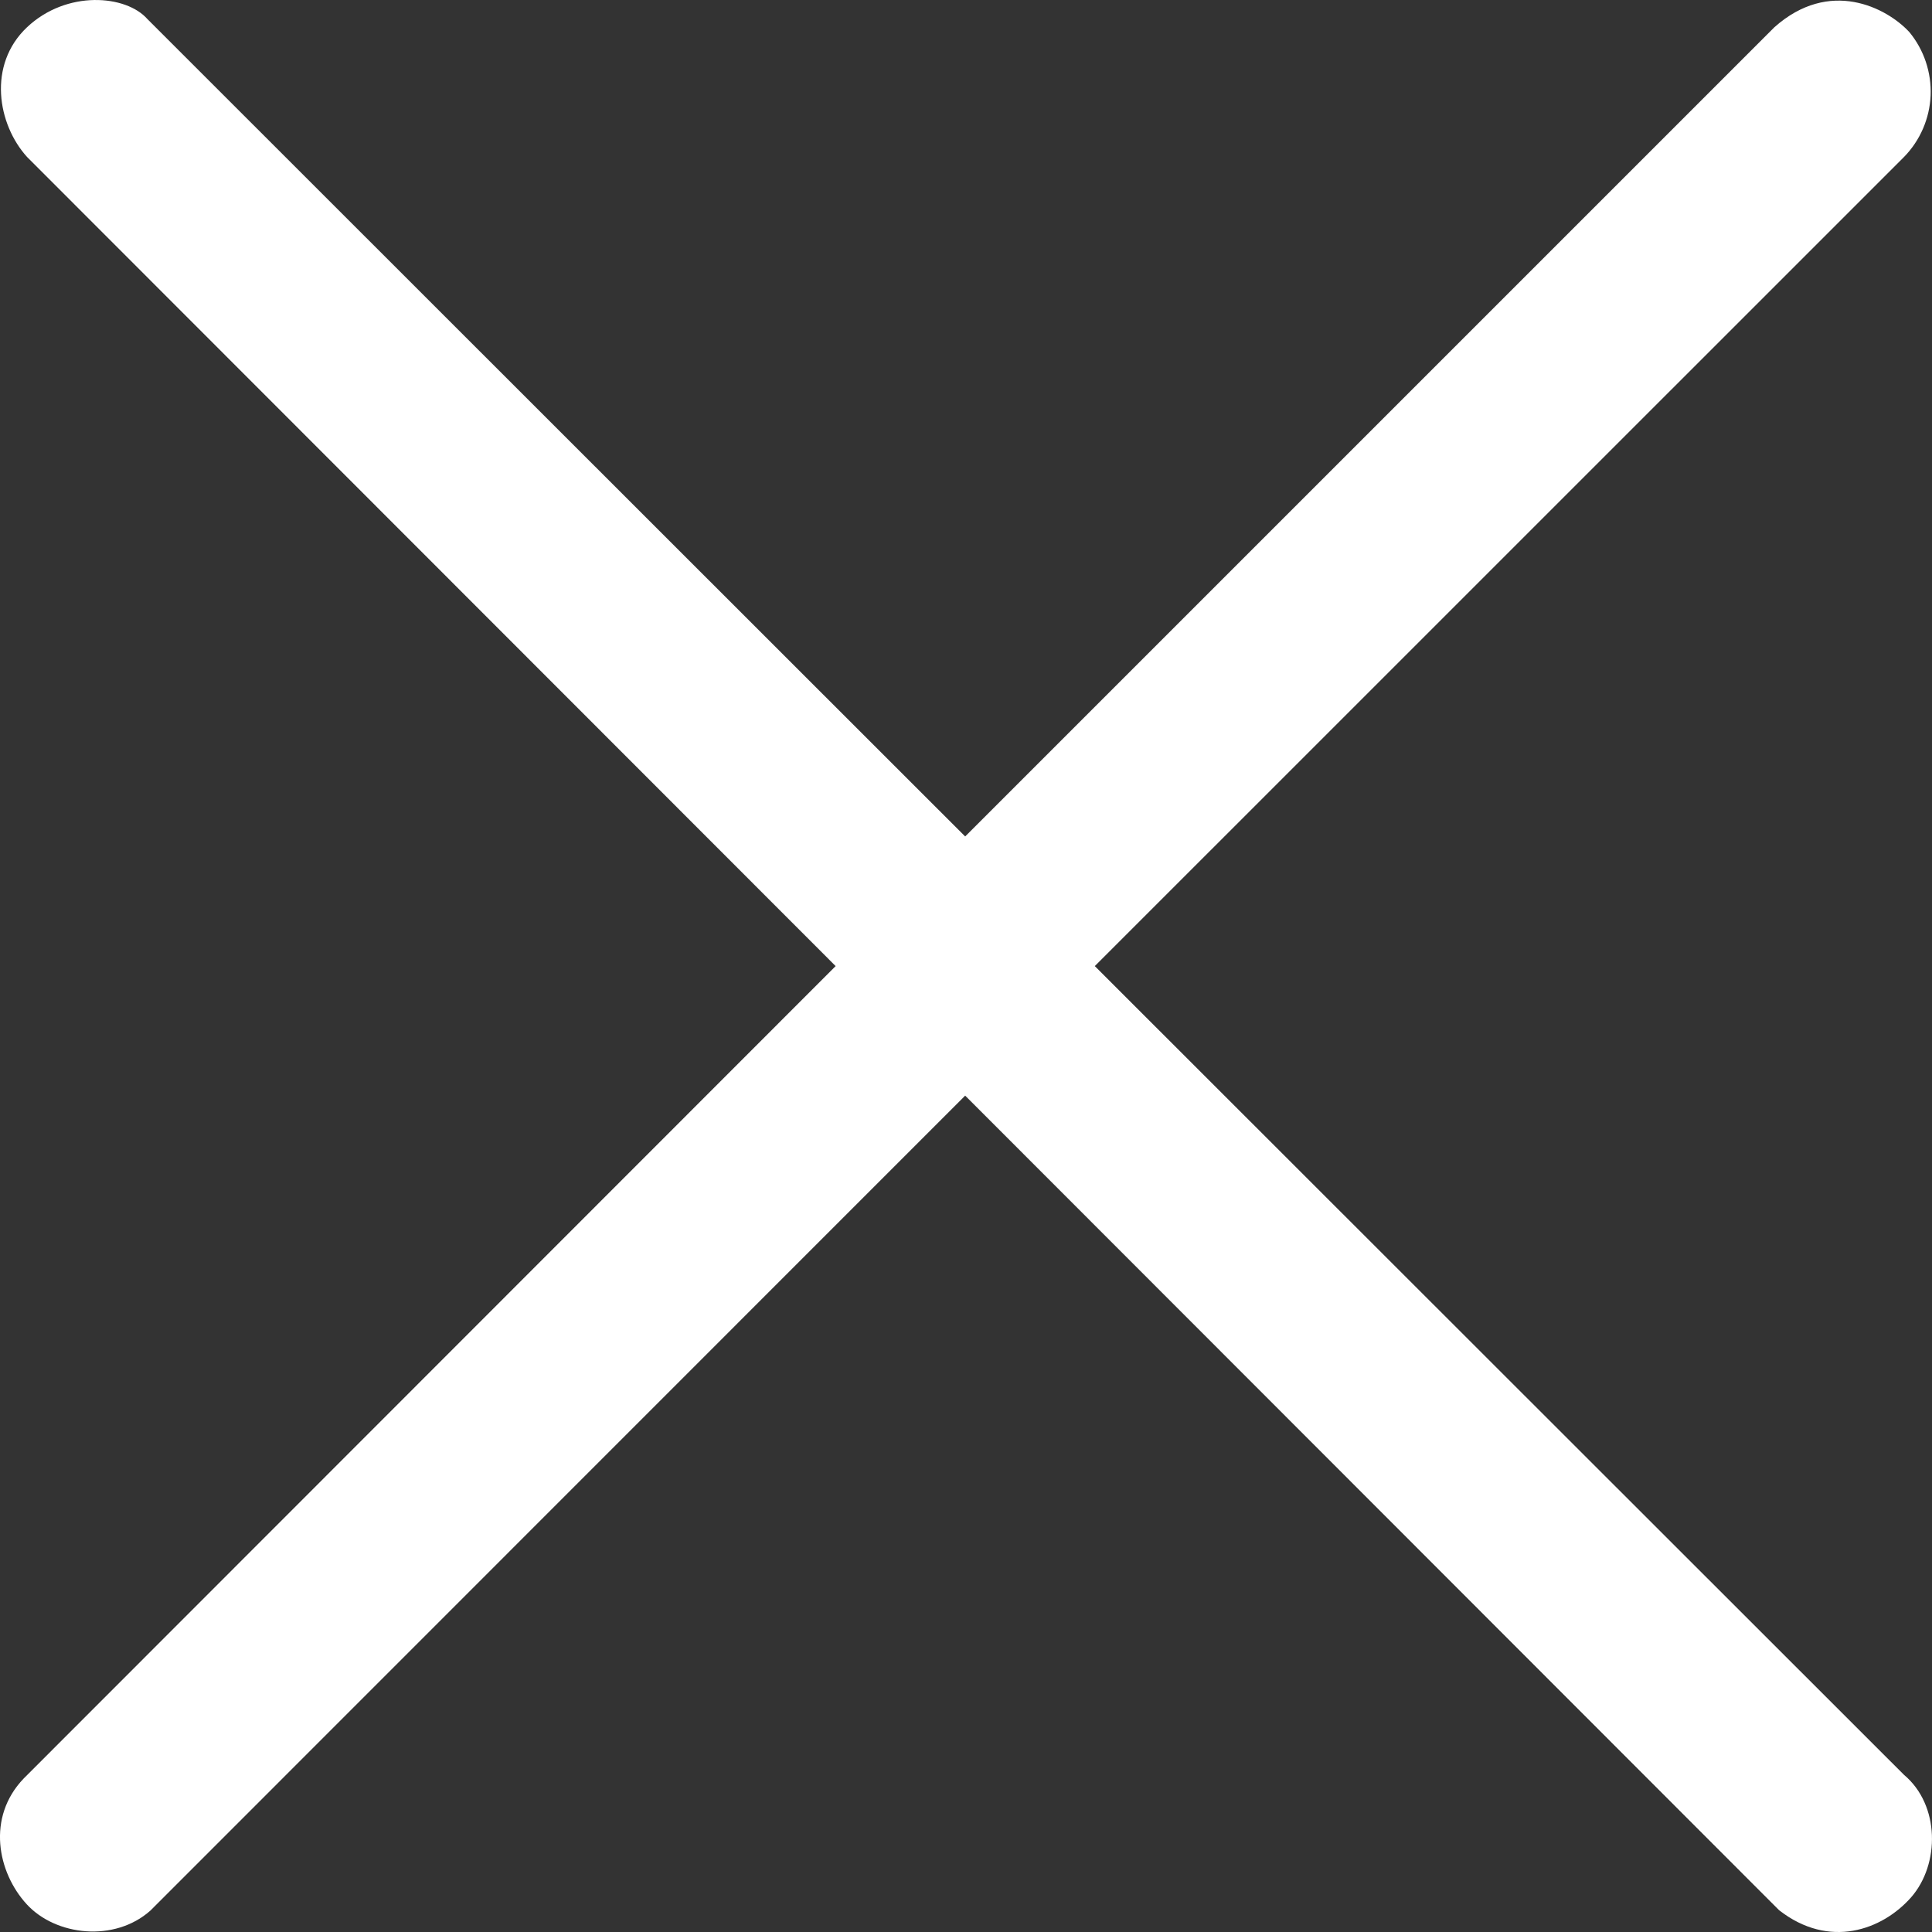 <svg width="21" height="21" viewBox="0 0 21 21" fill="none" xmlns="http://www.w3.org/2000/svg">
<rect x="0" y="0" width="21" height="21" fill="#333333" stroke="none"/>
<path d="M1.602 0.207L10.491 9.092L19.287 0.296C19.886 -0.238 20.506 0.081 20.754 0.349C20.913 0.542 20.995 0.788 20.985 1.038C20.974 1.289 20.871 1.527 20.696 1.706L11.9 10.501L20.696 19.292C21.087 19.62 21.087 20.263 20.774 20.622C20.459 20.98 19.882 21.188 19.338 20.763L10.491 11.909L1.635 20.767C1.246 21.114 0.606 21.043 0.29 20.698C-0.027 20.352 -0.148 19.754 0.258 19.331L9.083 10.501L0.294 1.706C-0.027 1.352 -0.138 0.704 0.294 0.296C0.727 -0.112 1.372 -0.055 1.602 0.207Z" fill="white"/>
</svg>
